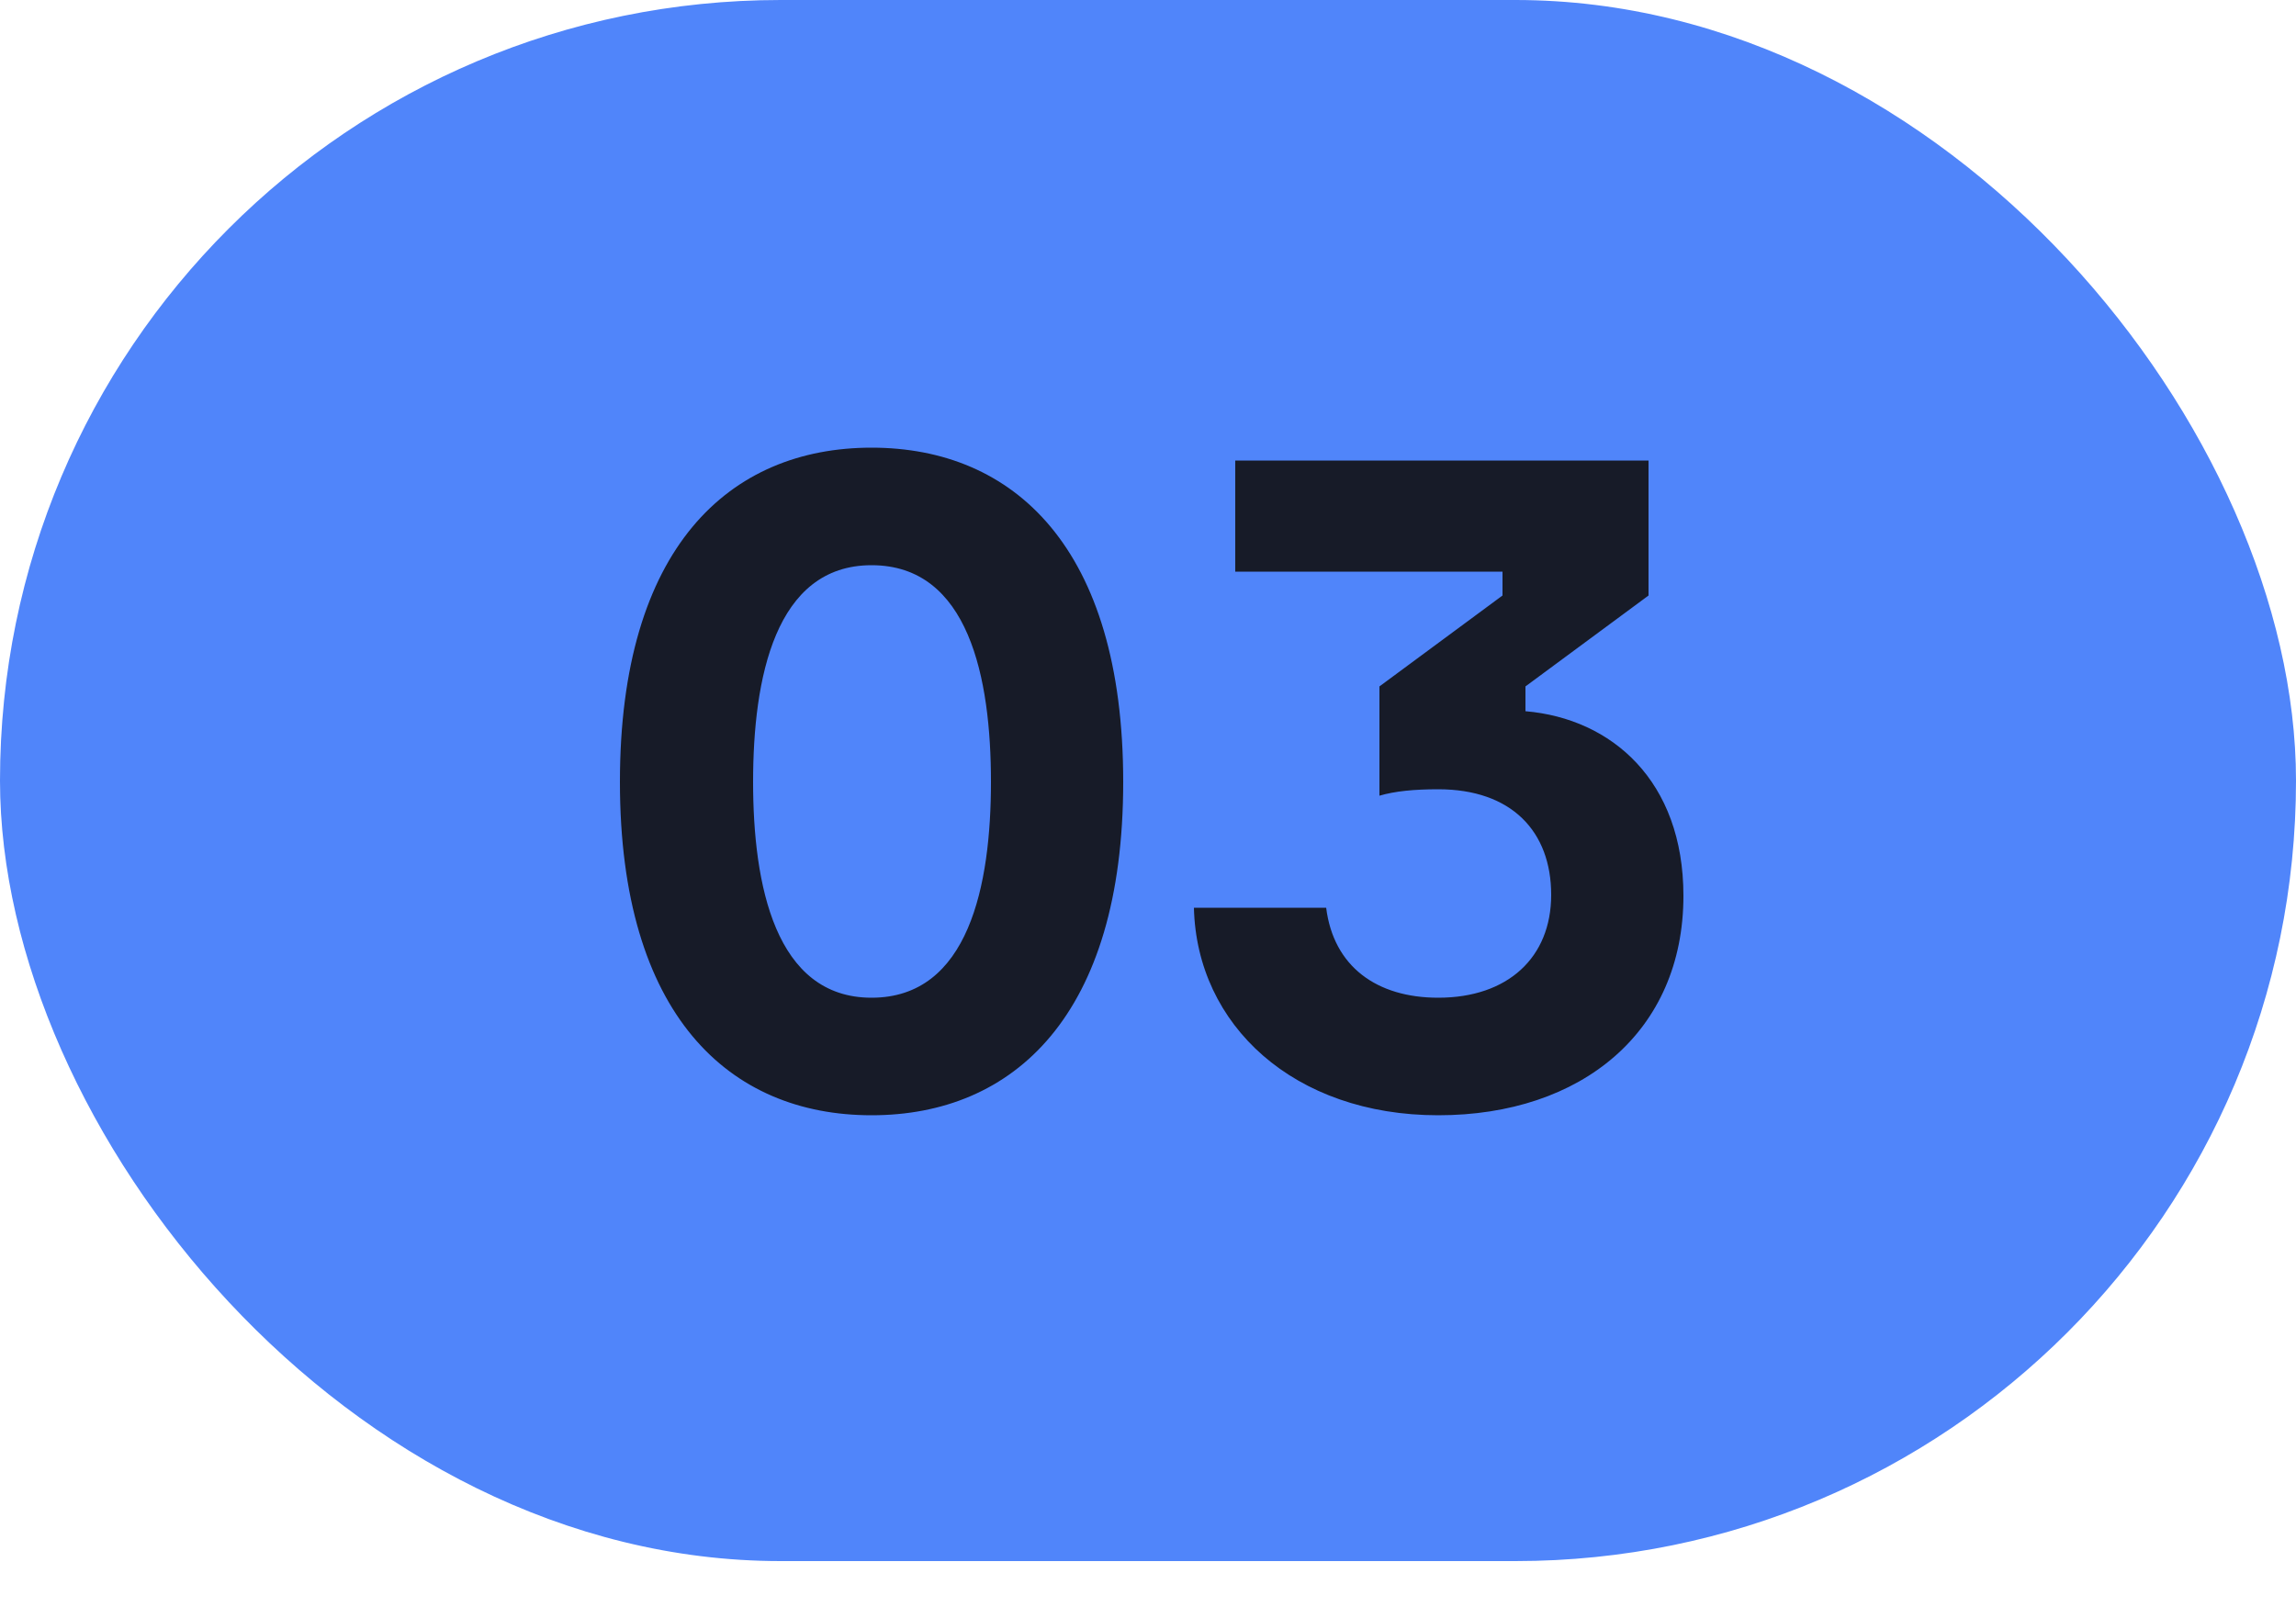 <?xml version="1.0" encoding="UTF-8"?>
<svg width="40px" height="28px" viewBox="0 0 40 28" version="1.1" xmlns="http://www.w3.org/2000/svg" xmlns:xlink="http://www.w3.org/1999/xlink">
    <!-- Generator: Sketch 51.3 (57544) - http://www.bohemiancoding.com/sketch -->
    <title>Group 4 Copy 2</title>
    <desc>Created with Sketch.</desc>
    <defs></defs>
    <g id="Page-2" stroke="none" stroke-width="1" fill="none" fill-rule="evenodd">
        <g id="Landing-Page-Copy-3" transform="translate(-723, -2873)">
            <g id="Group-4-Copy-2" transform="translate(723, 2873)">
                <rect id="Rectangle-4" fill="#5085FA" fill-rule="nonzero" x="0" y="0" width="40" height="27.2" rx="13.6"></rect>
                <path d="M15.184,7.8 C17.664,7.8 19.568,9.544 19.568,13.624 C19.568,17.688 17.664,19.432 15.184,19.432 C12.704,19.432 10.8,17.688 10.8,13.624 C10.8,9.544 12.704,7.8 15.184,7.8 Z M15.184,17.384 C16.88,17.384 17.264,15.416 17.264,13.624 C17.264,11.816 16.88,9.848 15.184,9.848 C13.504,9.848 13.12,11.816 13.12,13.624 C13.12,15.416 13.504,17.384 15.184,17.384 Z M21.52,8.024 L28.72,8.024 L28.72,10.376 L26.576,11.96 L26.576,12.392 C28.08,12.52 29.328,13.608 29.328,15.608 C29.328,17.976 27.552,19.432 25.056,19.432 C22.544,19.432 20.848,17.864 20.8,15.816 L23.104,15.816 C23.232,16.84 23.984,17.384 25.056,17.384 C26.272,17.384 27.024,16.68 27.024,15.592 C27.024,14.488 26.336,13.752 25.056,13.752 C24.64,13.752 24.304,13.784 24.032,13.864 L24.032,11.96 L26.176,10.376 L26.176,9.96 L21.52,9.96 L21.52,8.024 Z" id="03" fill="#171B28"></path>
            </g>
        </g>
    </g>
</svg>